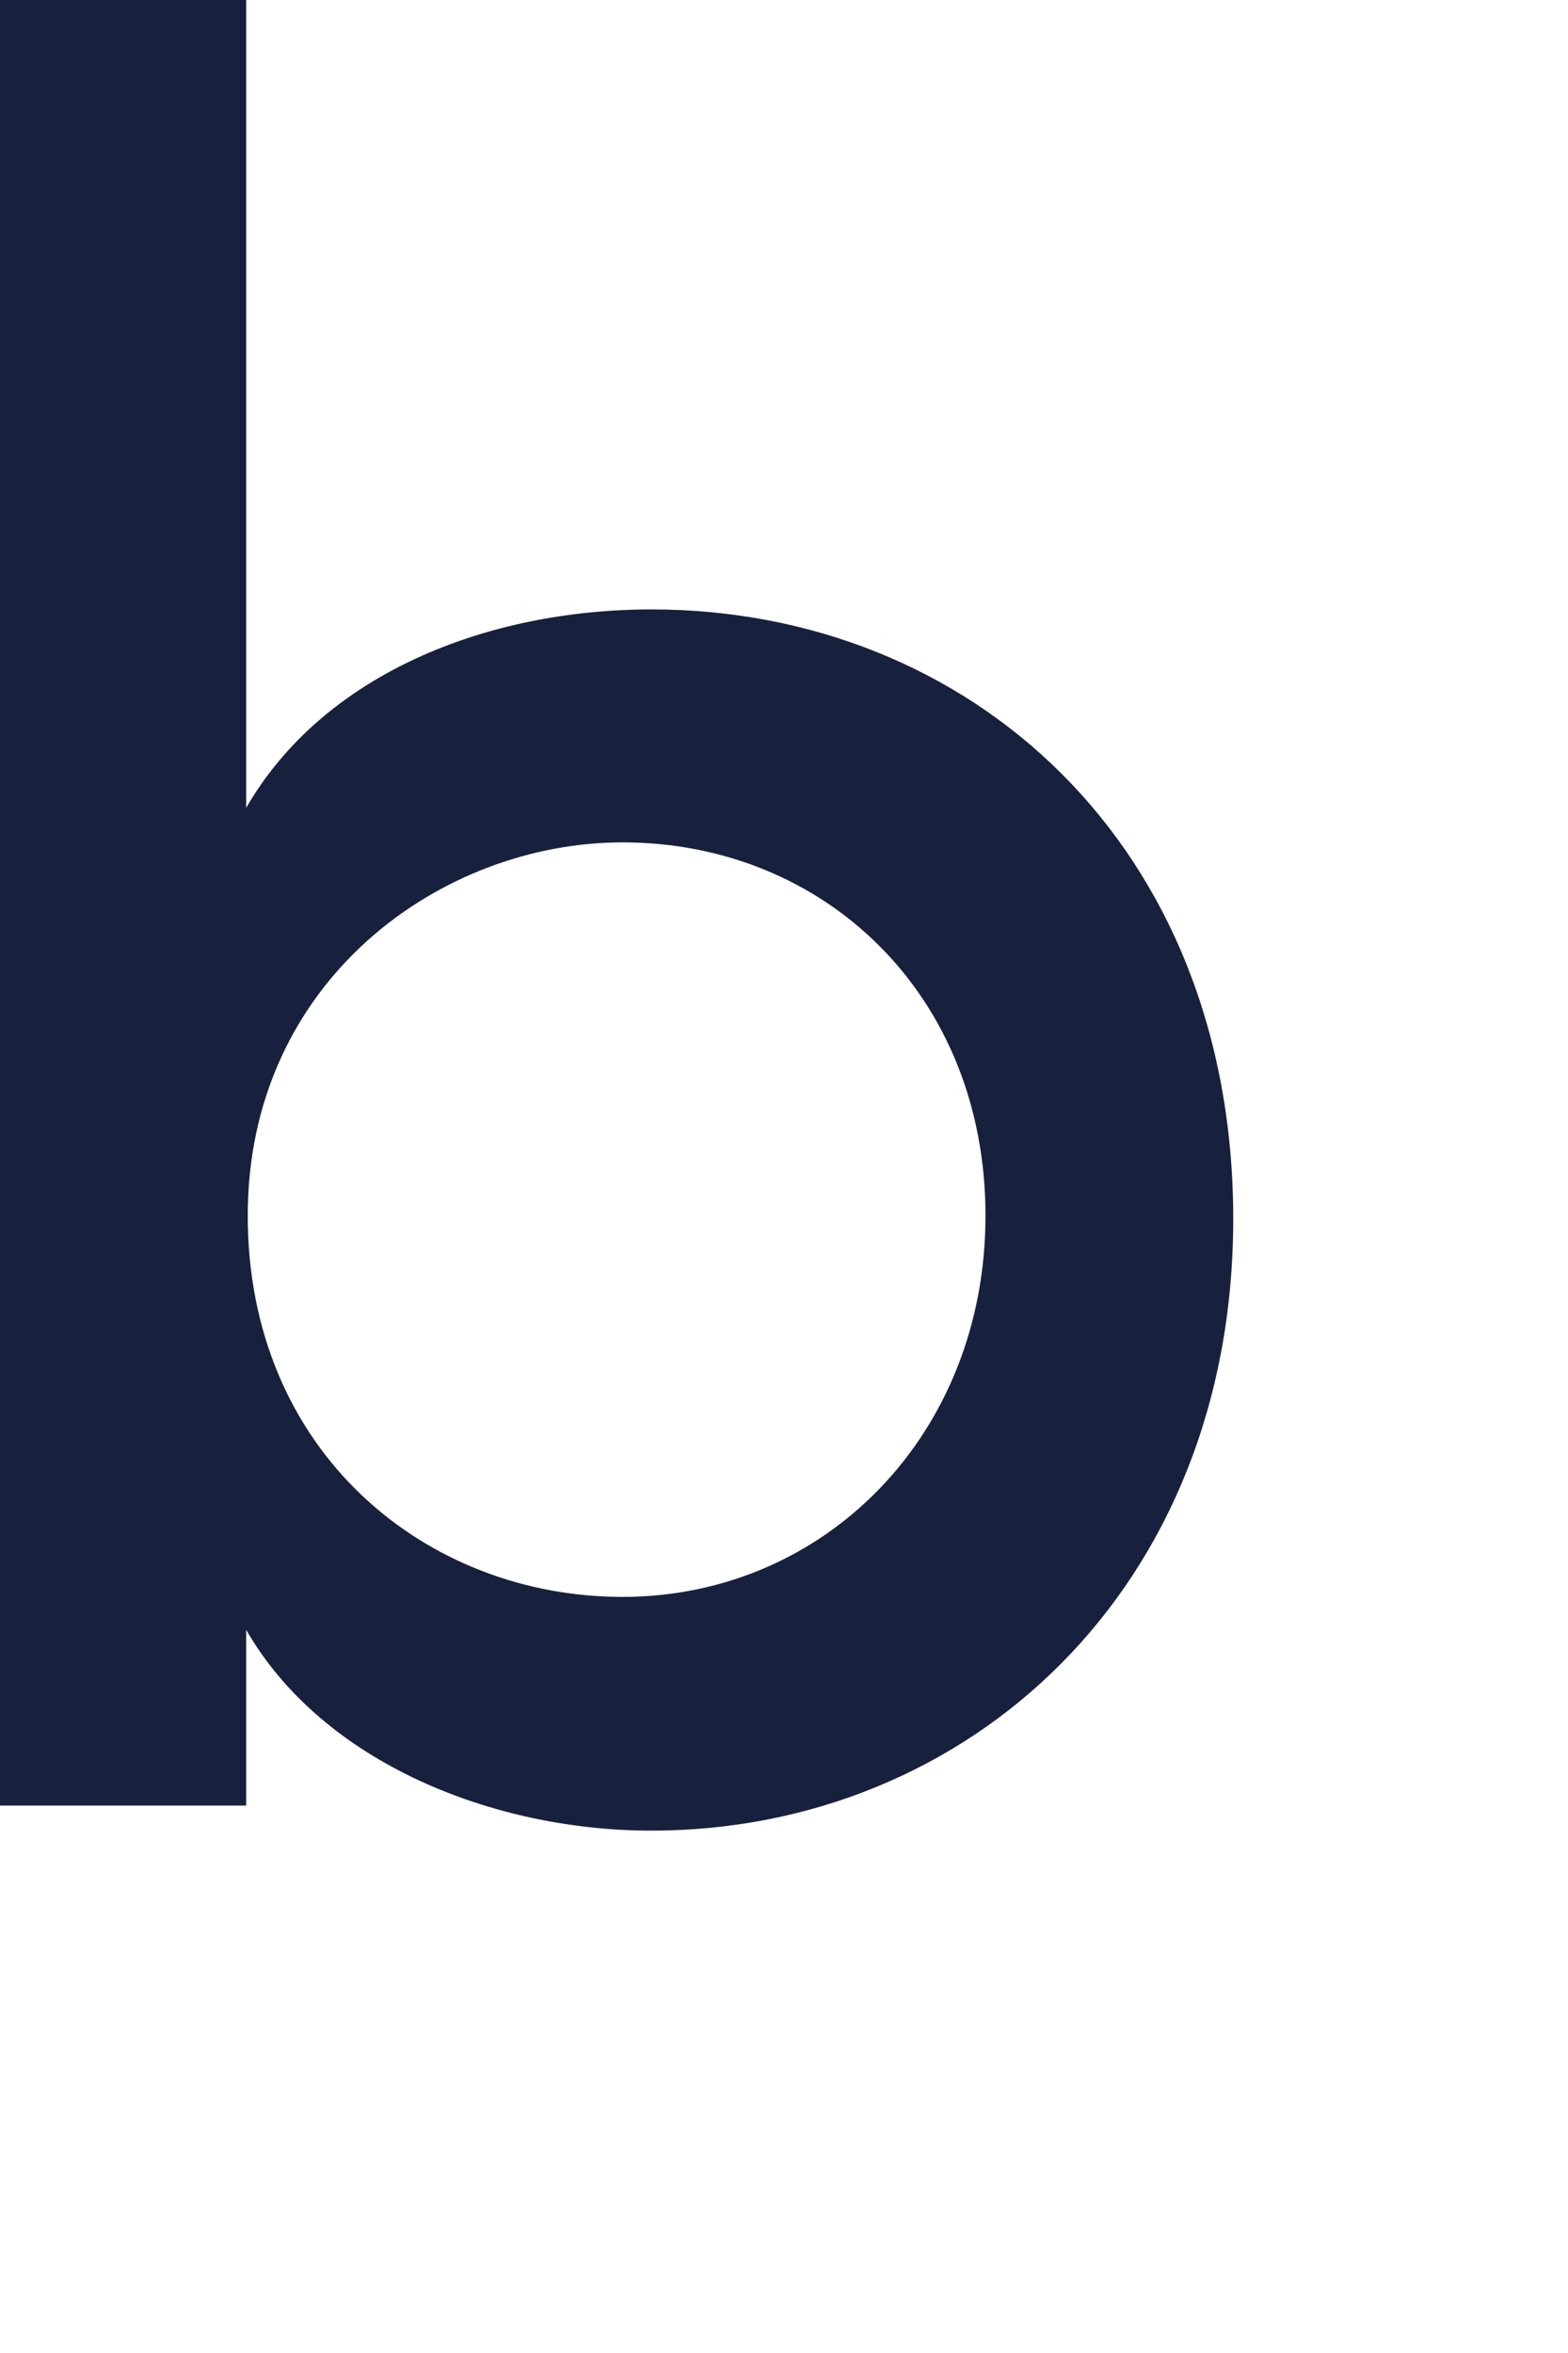<?xml version="1.0" encoding="utf-8"?>
<svg xmlns="http://www.w3.org/2000/svg" fill="none" height="100%" overflow="visible" preserveAspectRatio="none" style="display: block;" viewBox="0 0 2 3" width="100%">
<g id="path282" style="mix-blend-mode:luminosity">
<path d="M1.573 1.554C1.573 2.027 1.234 2.334 0.831 2.334C0.63 2.334 0.412 2.248 0.314 2.078V2.302H0V0H0.314V1.03C0.412 0.86 0.62 0.777 0.831 0.777C1.237 0.777 1.573 1.077 1.573 1.554ZM1.257 1.55C1.257 1.269 1.052 1.074 0.794 1.074C0.563 1.074 0.316 1.25 0.316 1.55C0.316 1.851 0.543 2.036 0.794 2.036C1.052 2.036 1.257 1.829 1.257 1.55Z" fill="#17213D"/>
</g>
</svg>